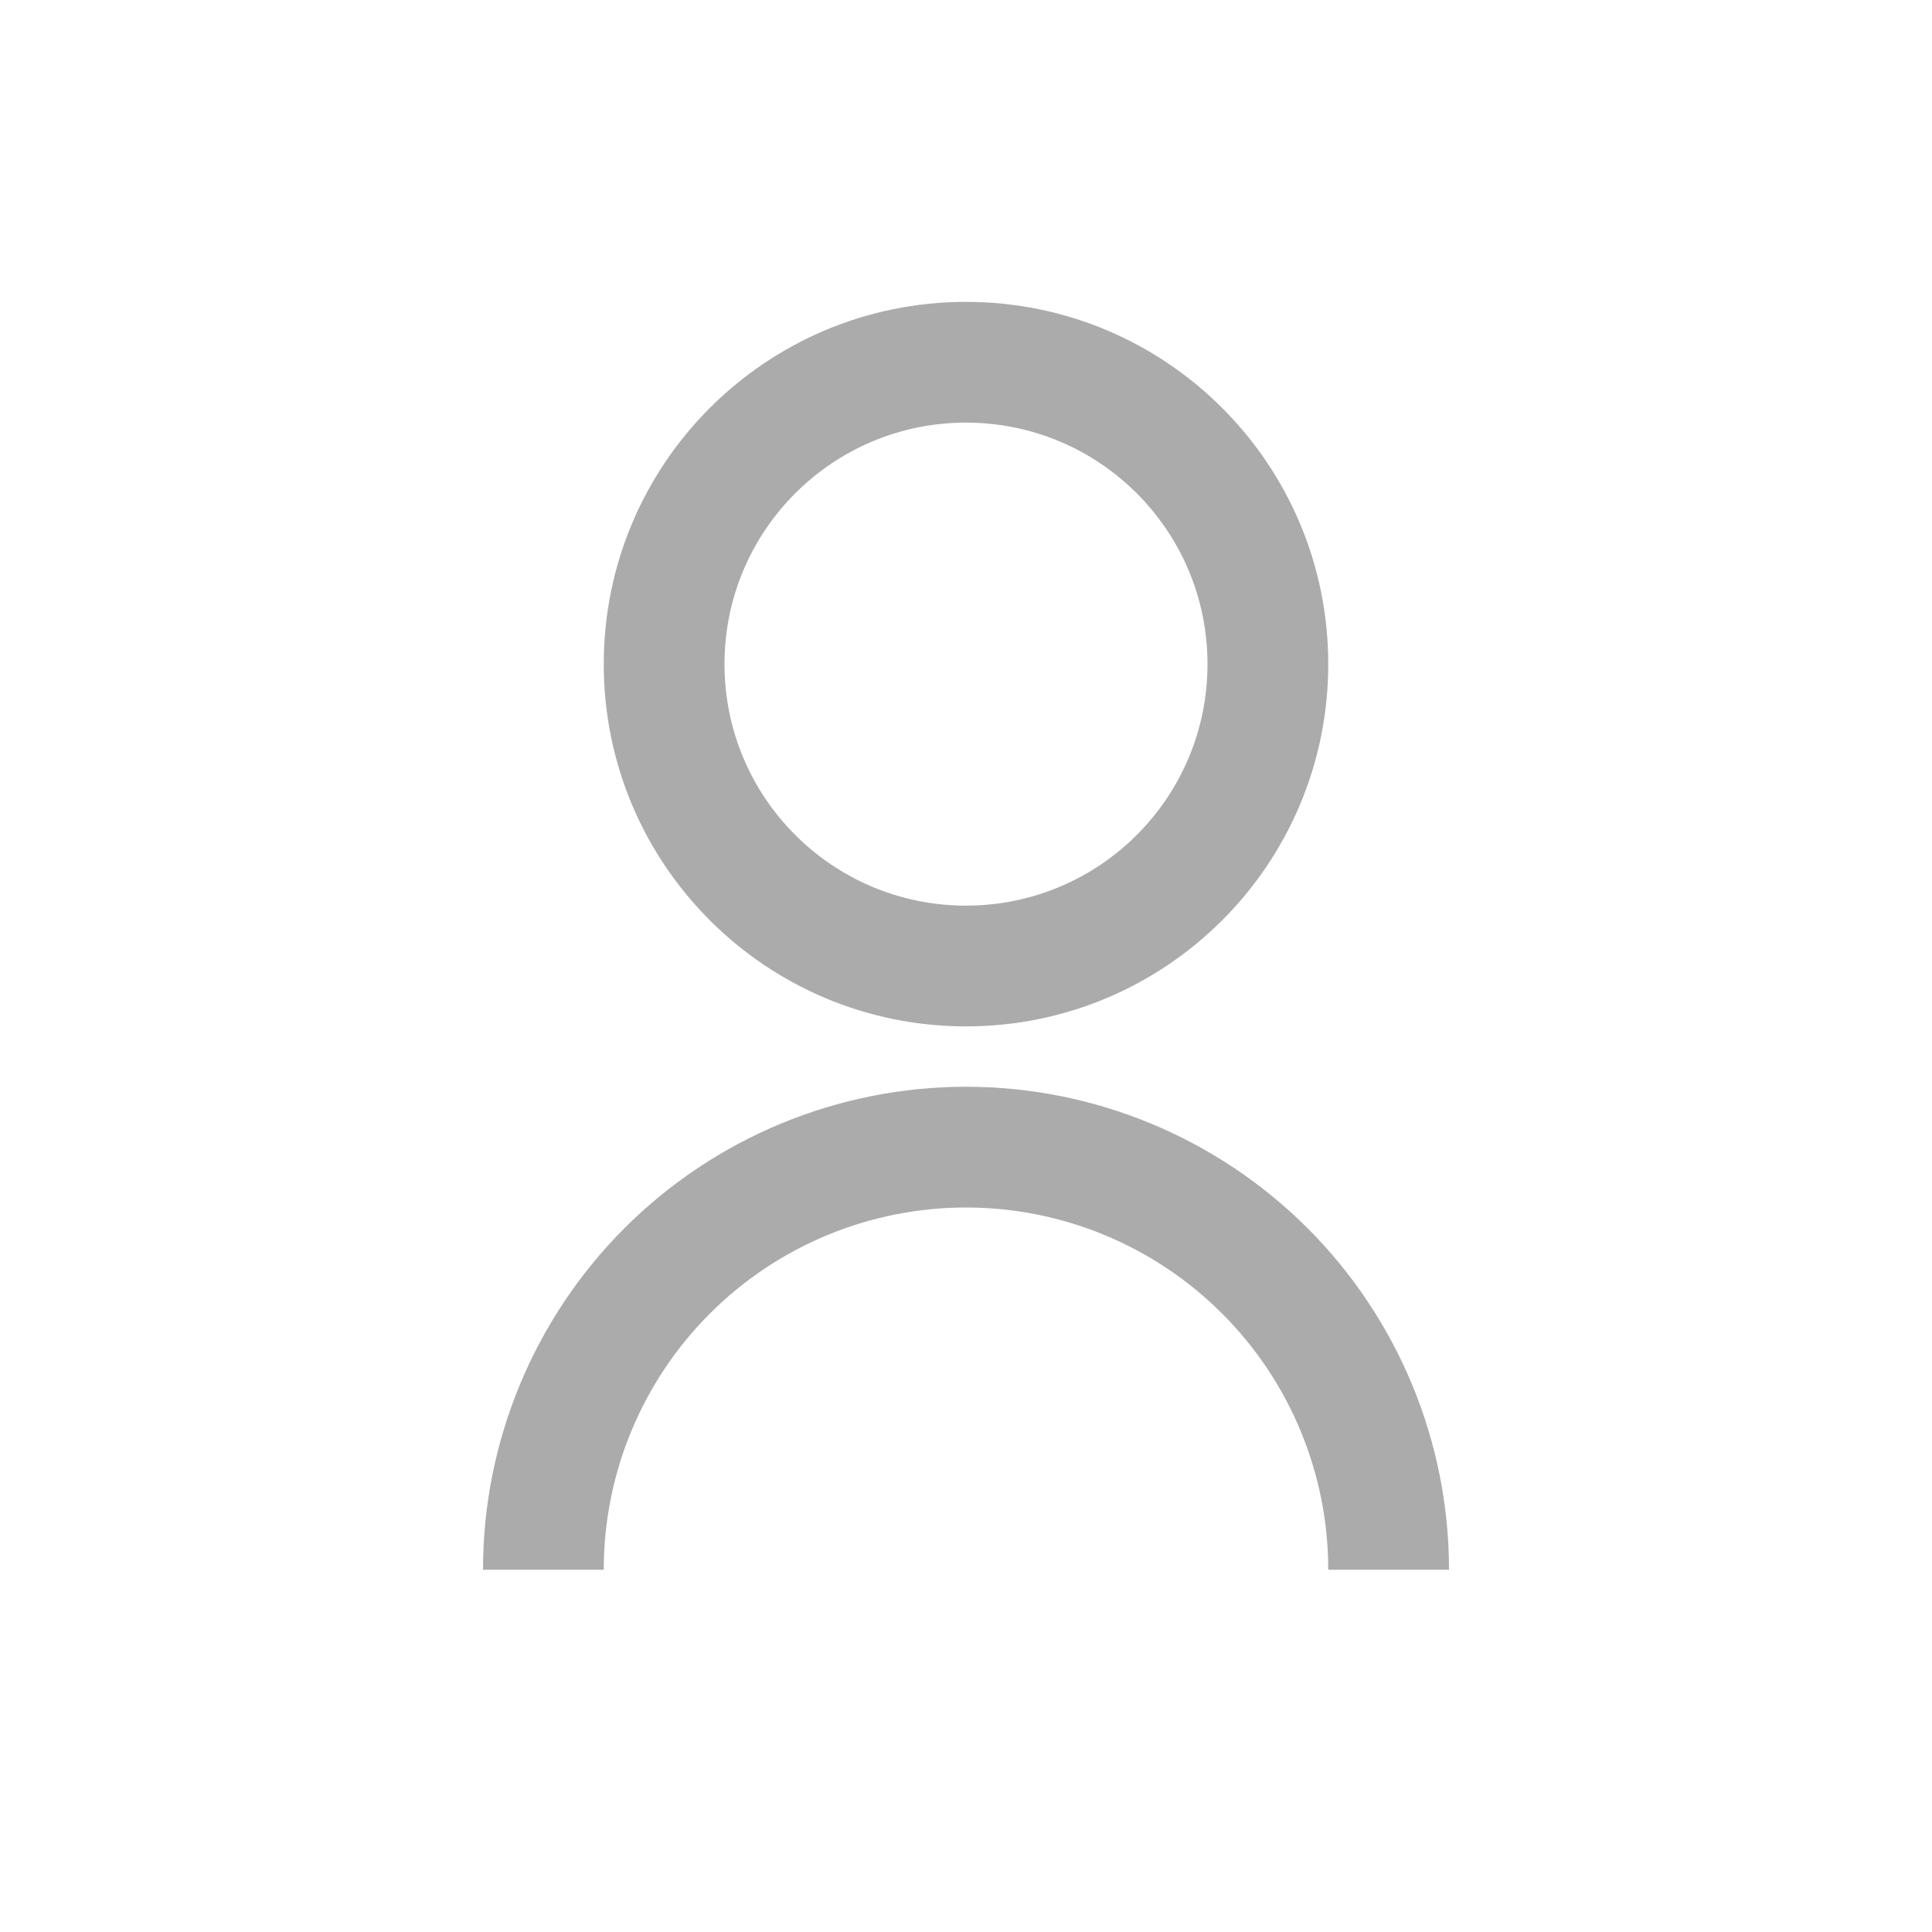 <svg width="24" height="24" viewBox="0 0 24 24" fill="none" xmlns="http://www.w3.org/2000/svg">
<path d="M6 19.5C6 17.909 6.632 16.383 7.757 15.257C8.883 14.132 10.409 13.5 12 13.5C13.591 13.5 15.117 14.132 16.243 15.257C17.368 16.383 18 17.909 18 19.5H16.5C16.5 18.306 16.026 17.162 15.182 16.318C14.338 15.474 13.194 15 12 15C10.806 15 9.662 15.474 8.818 16.318C7.974 17.162 7.5 18.306 7.5 19.5H6ZM12 12.75C9.514 12.75 7.5 10.736 7.5 8.25C7.5 5.764 9.514 3.75 12 3.75C14.486 3.75 16.5 5.764 16.5 8.25C16.5 10.736 14.486 12.75 12 12.75ZM12 11.25C13.658 11.25 15 9.908 15 8.25C15 6.593 13.658 5.25 12 5.25C10.342 5.25 9 6.593 9 8.25C9 9.908 10.342 11.25 12 11.25Z" fill="#ABABAB"/>
</svg>
